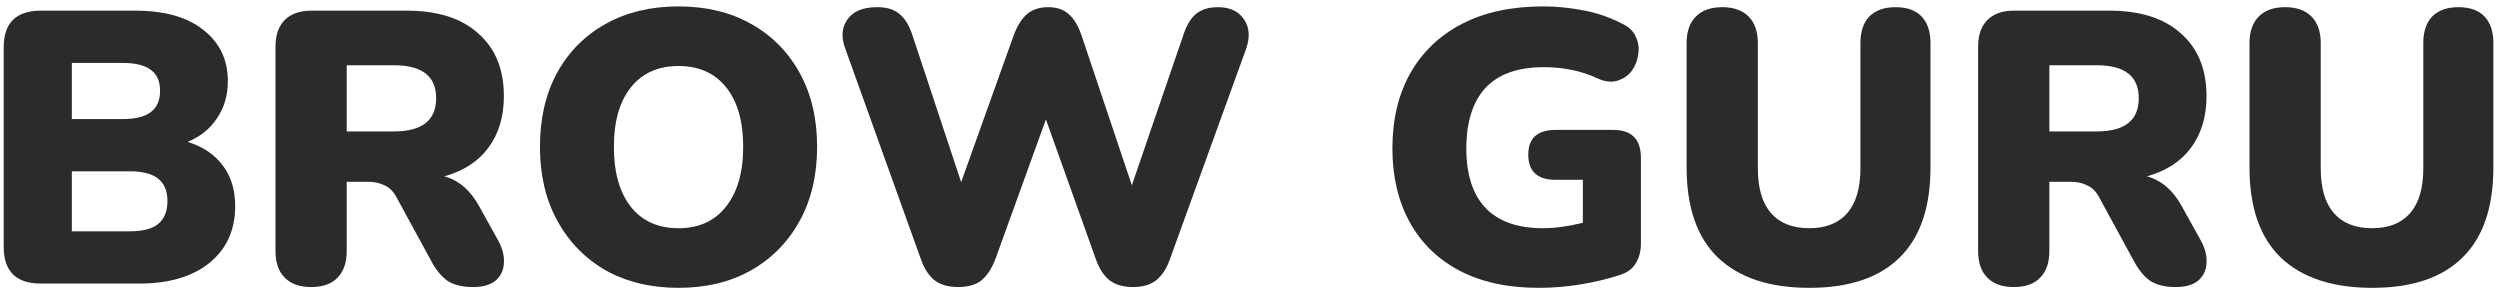 <?xml version="1.0" encoding="UTF-8"?> <svg xmlns="http://www.w3.org/2000/svg" width="155" height="18" viewBox="0 0 155 18" fill="none"> <path d="M2.533 17.581C0.997 17.581 0.229 16.822 0.229 15.302V2.941C0.229 1.421 0.997 0.661 2.533 0.661H8.389C10.213 0.661 11.621 1.061 12.614 1.861C13.621 2.645 14.126 3.701 14.126 5.029C14.126 5.909 13.902 6.677 13.454 7.333C13.021 7.989 12.414 8.477 11.63 8.797C12.573 9.085 13.302 9.573 13.813 10.261C14.325 10.934 14.582 11.774 14.582 12.781C14.582 14.27 14.046 15.445 12.973 16.309C11.918 17.157 10.47 17.581 8.629 17.581H2.533ZM4.453 7.381H7.597C8.397 7.381 8.981 7.237 9.349 6.949C9.733 6.661 9.925 6.221 9.925 5.629C9.925 5.037 9.733 4.605 9.349 4.333C8.981 4.045 8.397 3.901 7.597 3.901H4.453V7.381ZM4.453 14.341H8.029C8.845 14.341 9.437 14.19 9.805 13.886C10.19 13.566 10.382 13.094 10.382 12.47C10.382 11.845 10.19 11.382 9.805 11.078C9.437 10.774 8.845 10.621 8.029 10.621H4.453V14.341Z" fill="#2B2B2B"></path> <path d="M19.289 17.797C18.585 17.797 18.041 17.605 17.657 17.221C17.273 16.837 17.081 16.285 17.081 15.566V2.893C17.081 2.173 17.273 1.621 17.657 1.237C18.041 0.853 18.593 0.661 19.313 0.661H25.217C27.137 0.661 28.617 1.133 29.657 2.077C30.713 3.005 31.241 4.301 31.241 5.965C31.241 7.229 30.921 8.293 30.281 9.157C29.657 10.005 28.745 10.598 27.545 10.934C28.441 11.174 29.161 11.79 29.705 12.781L30.905 14.941C31.161 15.421 31.273 15.877 31.241 16.309C31.225 16.741 31.057 17.102 30.737 17.39C30.417 17.662 29.945 17.797 29.321 17.797C28.697 17.797 28.185 17.677 27.785 17.438C27.401 17.181 27.057 16.773 26.753 16.213L24.569 12.206C24.377 11.854 24.129 11.614 23.825 11.486C23.537 11.341 23.201 11.27 22.817 11.27H21.497V15.566C21.497 16.285 21.305 16.837 20.921 17.221C20.553 17.605 20.009 17.797 19.289 17.797ZM21.497 8.149H24.425C26.169 8.149 27.041 7.461 27.041 6.085C27.041 4.725 26.169 4.045 24.425 4.045H21.497V8.149Z" fill="#2B2B2B"></path> <path d="M42.069 17.846C40.357 17.846 38.853 17.485 37.557 16.765C36.277 16.029 35.277 15.005 34.557 13.694C33.837 12.382 33.477 10.854 33.477 9.109C33.477 7.349 33.829 5.821 34.533 4.525C35.253 3.213 36.261 2.197 37.557 1.477C38.853 0.757 40.357 0.397 42.069 0.397C43.781 0.397 45.277 0.757 46.557 1.477C47.853 2.197 48.861 3.213 49.581 4.525C50.301 5.821 50.661 7.349 50.661 9.109C50.661 10.854 50.301 12.382 49.581 13.694C48.861 15.005 47.853 16.029 46.557 16.765C45.277 17.485 43.781 17.846 42.069 17.846ZM42.069 14.149C43.317 14.149 44.293 13.71 44.997 12.829C45.717 11.934 46.077 10.694 46.077 9.109C46.077 7.525 45.725 6.293 45.021 5.413C44.317 4.533 43.333 4.093 42.069 4.093C40.805 4.093 39.821 4.533 39.117 5.413C38.413 6.293 38.061 7.525 38.061 9.109C38.061 10.694 38.413 11.934 39.117 12.829C39.821 13.71 40.805 14.149 42.069 14.149Z" fill="#2B2B2B"></path> <path d="M59.399 17.797C58.807 17.797 58.327 17.662 57.959 17.39C57.591 17.102 57.303 16.662 57.095 16.07L52.415 3.037C52.143 2.317 52.183 1.709 52.535 1.213C52.887 0.701 53.503 0.445 54.383 0.445C54.991 0.445 55.455 0.589 55.775 0.877C56.111 1.149 56.375 1.581 56.567 2.173L59.591 11.293L62.855 2.173C63.079 1.581 63.351 1.149 63.671 0.877C64.007 0.589 64.447 0.445 64.991 0.445C65.519 0.445 65.943 0.589 66.263 0.877C66.583 1.149 66.847 1.589 67.055 2.197L70.175 11.486L73.367 2.173C73.559 1.581 73.815 1.149 74.135 0.877C74.471 0.589 74.935 0.445 75.527 0.445C76.263 0.445 76.799 0.701 77.135 1.213C77.471 1.709 77.511 2.317 77.255 3.037L72.527 16.093C72.319 16.669 72.031 17.102 71.663 17.39C71.311 17.662 70.839 17.797 70.247 17.797C69.655 17.797 69.175 17.662 68.807 17.39C68.439 17.102 68.151 16.662 67.943 16.07L64.847 7.405L61.703 16.093C61.479 16.669 61.191 17.102 60.839 17.39C60.487 17.662 60.007 17.797 59.399 17.797Z" fill="#2B2B2B"></path> <path d="M95.401 17.846C93.465 17.846 91.817 17.485 90.457 16.765C89.113 16.046 88.089 15.037 87.385 13.742C86.681 12.445 86.329 10.934 86.329 9.205C86.329 7.413 86.697 5.861 87.433 4.549C88.185 3.221 89.257 2.197 90.649 1.477C92.041 0.757 93.721 0.397 95.689 0.397C96.489 0.397 97.305 0.477 98.137 0.637C98.969 0.781 99.785 1.061 100.585 1.477C101.001 1.669 101.281 1.941 101.425 2.293C101.585 2.629 101.633 2.989 101.569 3.373C101.521 3.757 101.385 4.101 101.161 4.405C100.937 4.693 100.641 4.893 100.273 5.005C99.921 5.117 99.513 5.069 99.049 4.861C98.057 4.397 96.945 4.165 95.713 4.165C94.097 4.165 92.889 4.597 92.089 5.461C91.305 6.325 90.913 7.573 90.913 9.205C90.913 10.838 91.313 12.069 92.113 12.902C92.913 13.733 94.097 14.149 95.665 14.149C96.401 14.149 97.225 14.037 98.137 13.813V11.149H96.457C95.321 11.149 94.753 10.63 94.753 9.589C94.753 8.565 95.321 8.053 96.457 8.053H100.009C101.161 8.053 101.737 8.629 101.737 9.781V15.085C101.737 15.566 101.633 15.973 101.425 16.309C101.233 16.645 100.921 16.886 100.489 17.029C99.721 17.285 98.897 17.485 98.017 17.63C97.153 17.773 96.281 17.846 95.401 17.846Z" fill="#2B2B2B"></path> <path d="M112.178 17.846C109.714 17.846 107.826 17.221 106.514 15.973C105.218 14.726 104.57 12.861 104.57 10.382V2.677C104.57 1.957 104.762 1.405 105.146 1.021C105.53 0.637 106.074 0.445 106.778 0.445C107.482 0.445 108.026 0.637 108.41 1.021C108.794 1.405 108.986 1.957 108.986 2.677V10.43C108.986 11.662 109.258 12.589 109.802 13.213C110.346 13.838 111.138 14.149 112.178 14.149C113.202 14.149 113.986 13.838 114.53 13.213C115.074 12.589 115.346 11.662 115.346 10.43V2.677C115.346 1.957 115.53 1.405 115.898 1.021C116.282 0.637 116.826 0.445 117.53 0.445C118.234 0.445 118.77 0.637 119.138 1.021C119.506 1.405 119.69 1.957 119.69 2.677V10.382C119.69 12.861 119.05 14.726 117.77 15.973C116.506 17.221 114.642 17.846 112.178 17.846Z" fill="#2B2B2B"></path> <path d="M124.852 17.797C124.148 17.797 123.604 17.605 123.22 17.221C122.836 16.837 122.644 16.285 122.644 15.566V2.893C122.644 2.173 122.836 1.621 123.22 1.237C123.604 0.853 124.156 0.661 124.876 0.661H130.78C132.7 0.661 134.18 1.133 135.22 2.077C136.276 3.005 136.804 4.301 136.804 5.965C136.804 7.229 136.484 8.293 135.844 9.157C135.22 10.005 134.308 10.598 133.108 10.934C134.004 11.174 134.724 11.79 135.268 12.781L136.468 14.941C136.724 15.421 136.836 15.877 136.804 16.309C136.788 16.741 136.62 17.102 136.3 17.39C135.98 17.662 135.508 17.797 134.884 17.797C134.26 17.797 133.748 17.677 133.348 17.438C132.964 17.181 132.62 16.773 132.316 16.213L130.132 12.206C129.94 11.854 129.692 11.614 129.388 11.486C129.1 11.341 128.764 11.27 128.38 11.27H127.06V15.566C127.06 16.285 126.868 16.837 126.484 17.221C126.116 17.605 125.572 17.797 124.852 17.797ZM127.06 8.149H129.988C131.732 8.149 132.604 7.461 132.604 6.085C132.604 4.725 131.732 4.045 129.988 4.045H127.06V8.149Z" fill="#2B2B2B"></path> <path d="M147.077 17.846C144.613 17.846 142.725 17.221 141.413 15.973C140.117 14.726 139.469 12.861 139.469 10.382V2.677C139.469 1.957 139.661 1.405 140.045 1.021C140.429 0.637 140.973 0.445 141.677 0.445C142.381 0.445 142.925 0.637 143.309 1.021C143.693 1.405 143.885 1.957 143.885 2.677V10.43C143.885 11.662 144.157 12.589 144.701 13.213C145.245 13.838 146.037 14.149 147.077 14.149C148.101 14.149 148.885 13.838 149.429 13.213C149.973 12.589 150.245 11.662 150.245 10.43V2.677C150.245 1.957 150.429 1.405 150.797 1.021C151.181 0.637 151.725 0.445 152.429 0.445C153.133 0.445 153.669 0.637 154.037 1.021C154.405 1.405 154.589 1.957 154.589 2.677V10.382C154.589 12.861 153.949 14.726 152.669 15.973C151.405 17.221 149.541 17.846 147.077 17.846Z" fill="#2B2B2B"></path> </svg> 